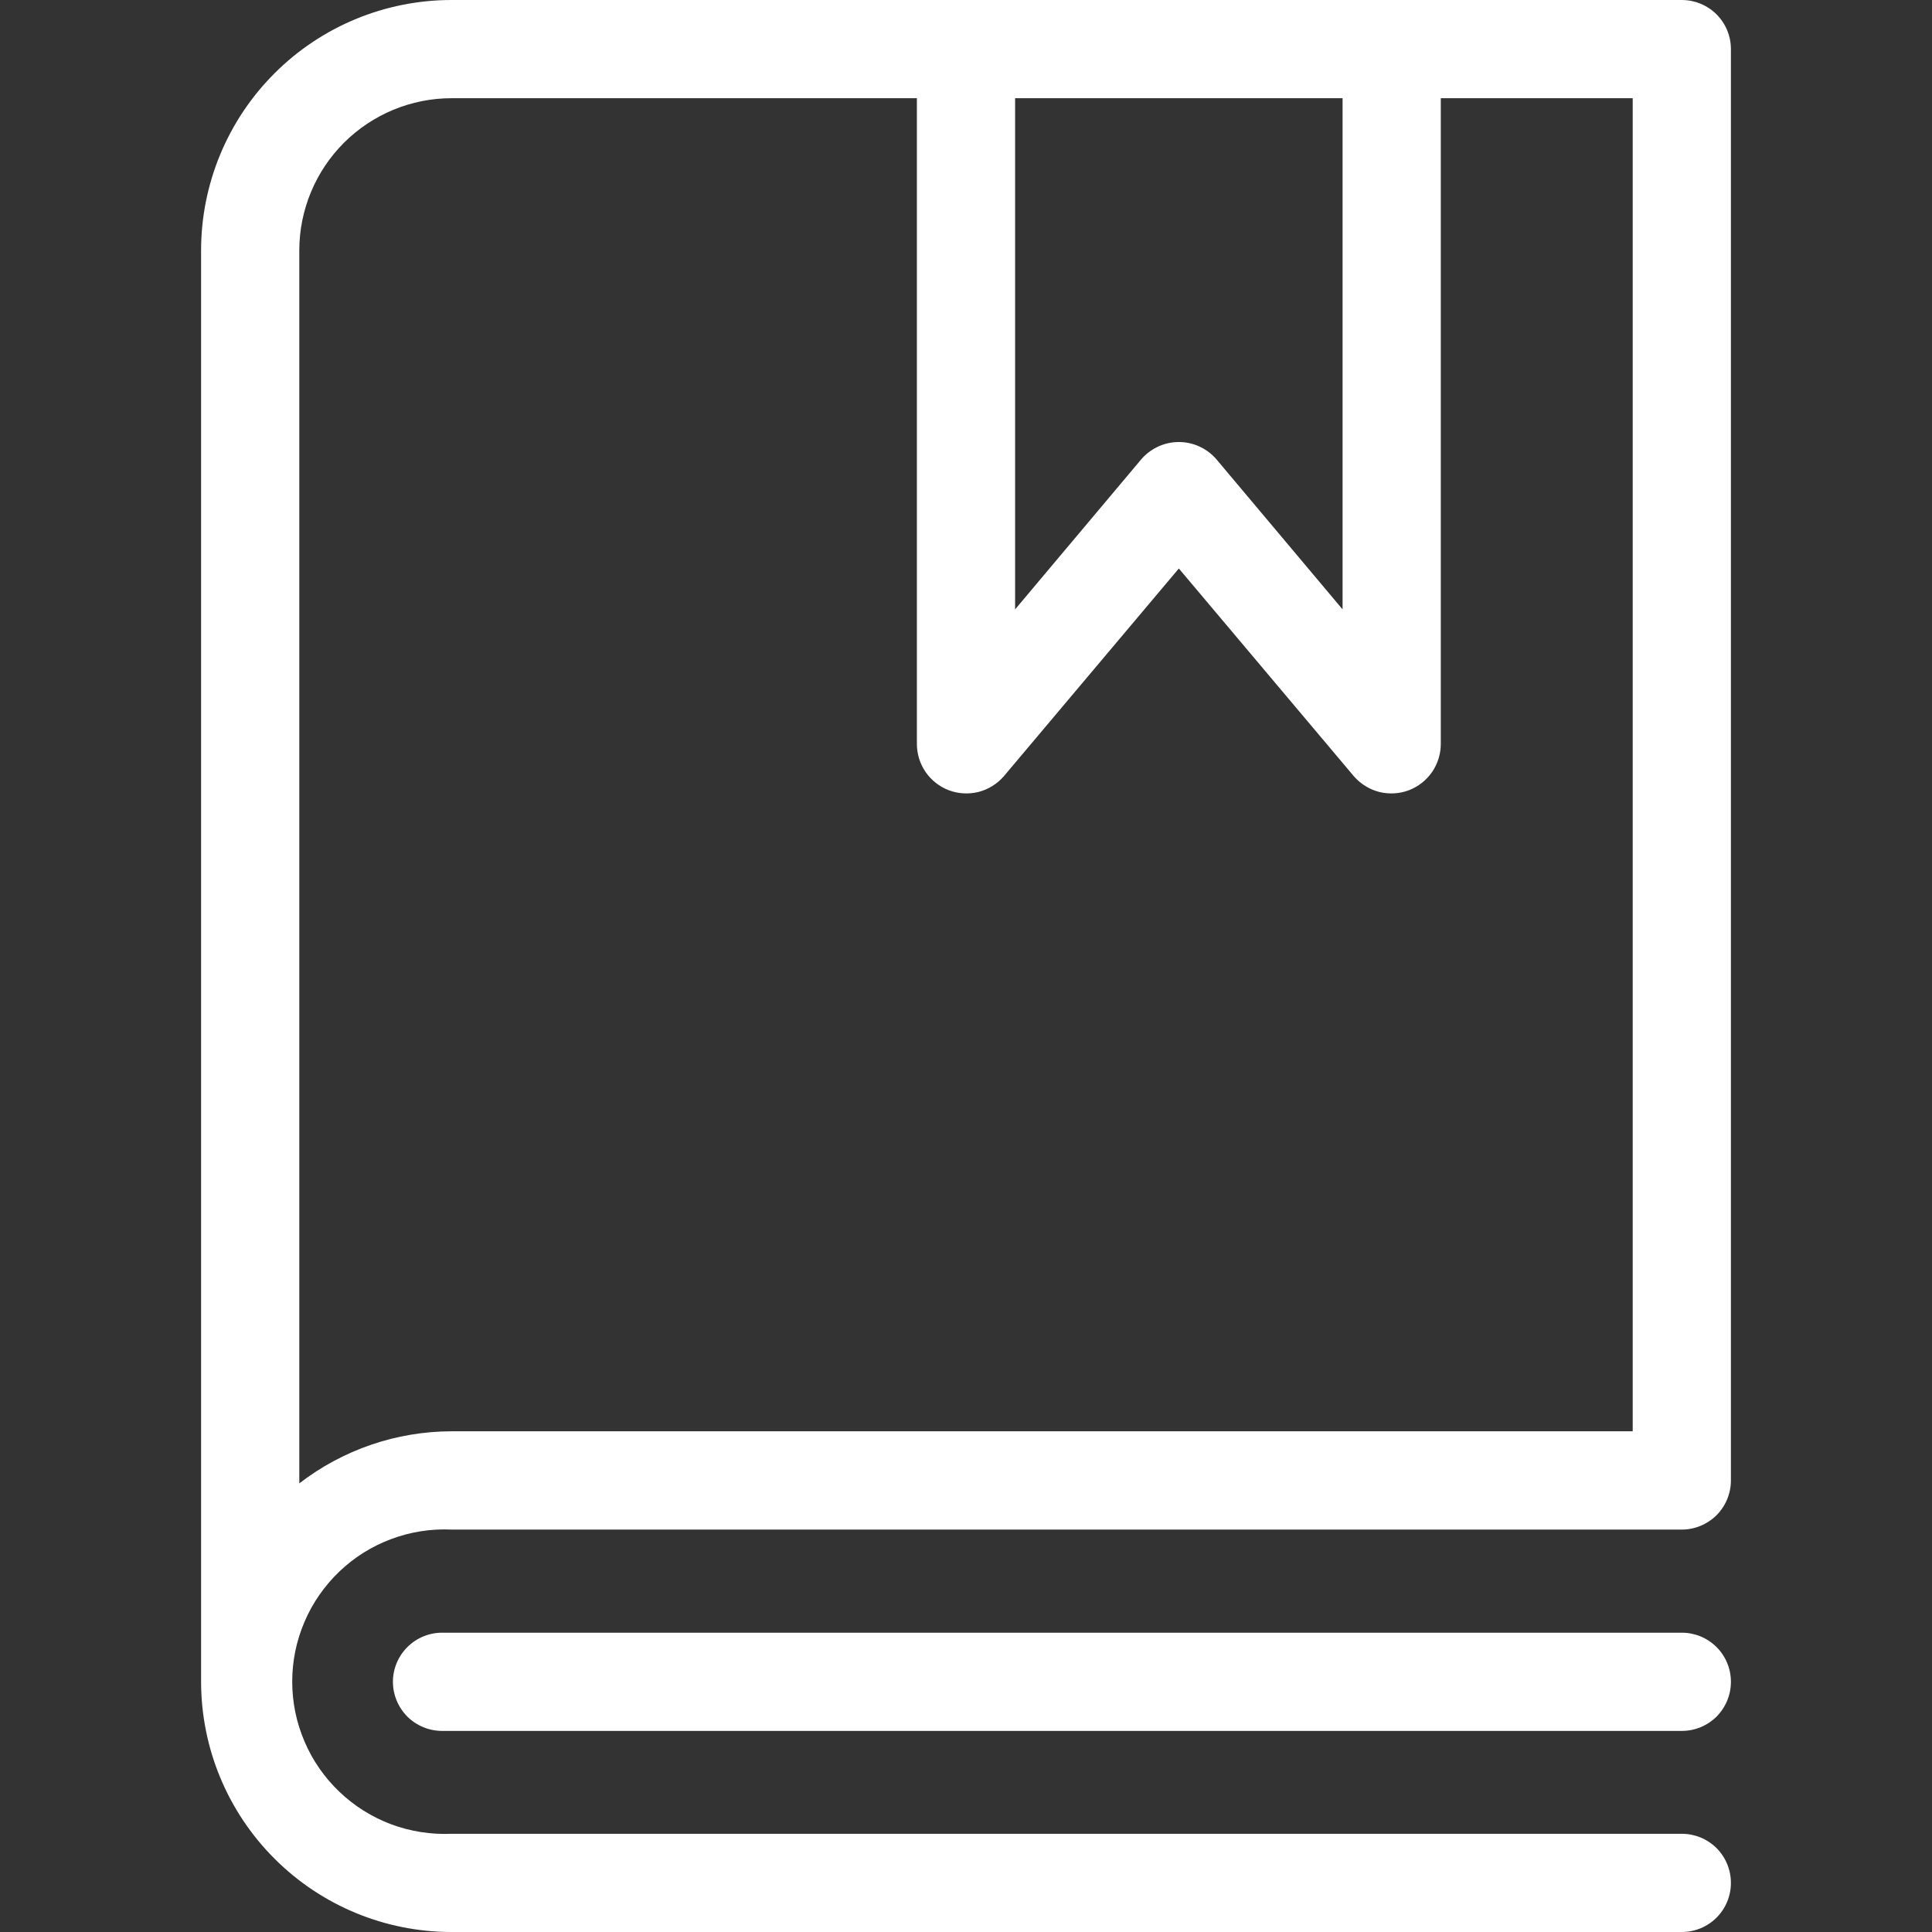 <?xml version="1.0" encoding="UTF-8"?> <svg xmlns="http://www.w3.org/2000/svg" width="24" height="24" viewBox="0 0 24 24" fill="none"><rect x="0" y="0" width="24" height="24" fill="#333333" stroke="none"/><path d="M20.892 0H5.609C4.785 -7.04526e-07 3.994 0.327 3.411 0.91C2.827 1.493 2.499 2.283 2.498 3.108V20.892C2.499 21.717 2.827 22.507 3.411 23.09C3.994 23.673 4.785 24 5.609 24H20.892C21.054 24 21.209 23.936 21.324 23.821C21.438 23.707 21.502 23.552 21.502 23.39C21.502 23.228 21.438 23.073 21.324 22.958C21.209 22.844 21.054 22.78 20.892 22.78H5.609C5.354 22.791 5.099 22.751 4.859 22.662C4.62 22.572 4.401 22.435 4.216 22.258C4.031 22.082 3.883 21.869 3.783 21.634C3.682 21.399 3.63 21.146 3.63 20.89C3.63 20.634 3.682 20.381 3.783 20.146C3.883 19.911 4.031 19.699 4.216 19.522C4.401 19.345 4.62 19.208 4.859 19.119C5.099 19.029 5.354 18.989 5.609 19.001H20.892C21.054 19.001 21.209 18.936 21.324 18.822C21.438 18.707 21.502 18.552 21.502 18.39V0.61C21.502 0.448 21.438 0.293 21.324 0.179C21.209 0.064 21.054 0 20.892 0ZM16.678 1.22V7.57L15.112 5.707C15.054 5.639 14.982 5.585 14.902 5.548C14.821 5.51 14.733 5.491 14.644 5.491C14.555 5.491 14.467 5.51 14.386 5.548C14.306 5.585 14.234 5.639 14.176 5.707L12.61 7.57V1.22H16.678ZM3.718 18.427V3.108C3.719 2.607 3.919 2.127 4.273 1.773C4.628 1.419 5.109 1.22 5.609 1.22H11.39V9.238C11.389 9.363 11.427 9.486 11.498 9.59C11.569 9.693 11.67 9.772 11.787 9.817C11.905 9.861 12.033 9.868 12.155 9.838C12.276 9.807 12.386 9.739 12.468 9.645L14.644 7.062L16.82 9.645C16.903 9.739 17.012 9.807 17.134 9.838C17.255 9.868 17.384 9.861 17.501 9.817C17.618 9.772 17.719 9.693 17.79 9.59C17.861 9.486 17.899 9.363 17.898 9.238V1.22H20.282V17.78H5.609C4.925 17.781 4.26 18.009 3.718 18.427Z" fill="white"></path><path d="M20.892 20.282H5.492C5.33 20.282 5.175 20.346 5.06 20.461C4.946 20.575 4.881 20.73 4.881 20.892C4.881 21.054 4.946 21.209 5.06 21.324C5.175 21.438 5.33 21.502 5.492 21.502H20.892C21.054 21.502 21.209 21.438 21.324 21.324C21.438 21.209 21.502 21.054 21.502 20.892C21.502 20.73 21.438 20.575 21.324 20.461C21.209 20.346 21.054 20.282 20.892 20.282Z" fill="white"></path></svg> 